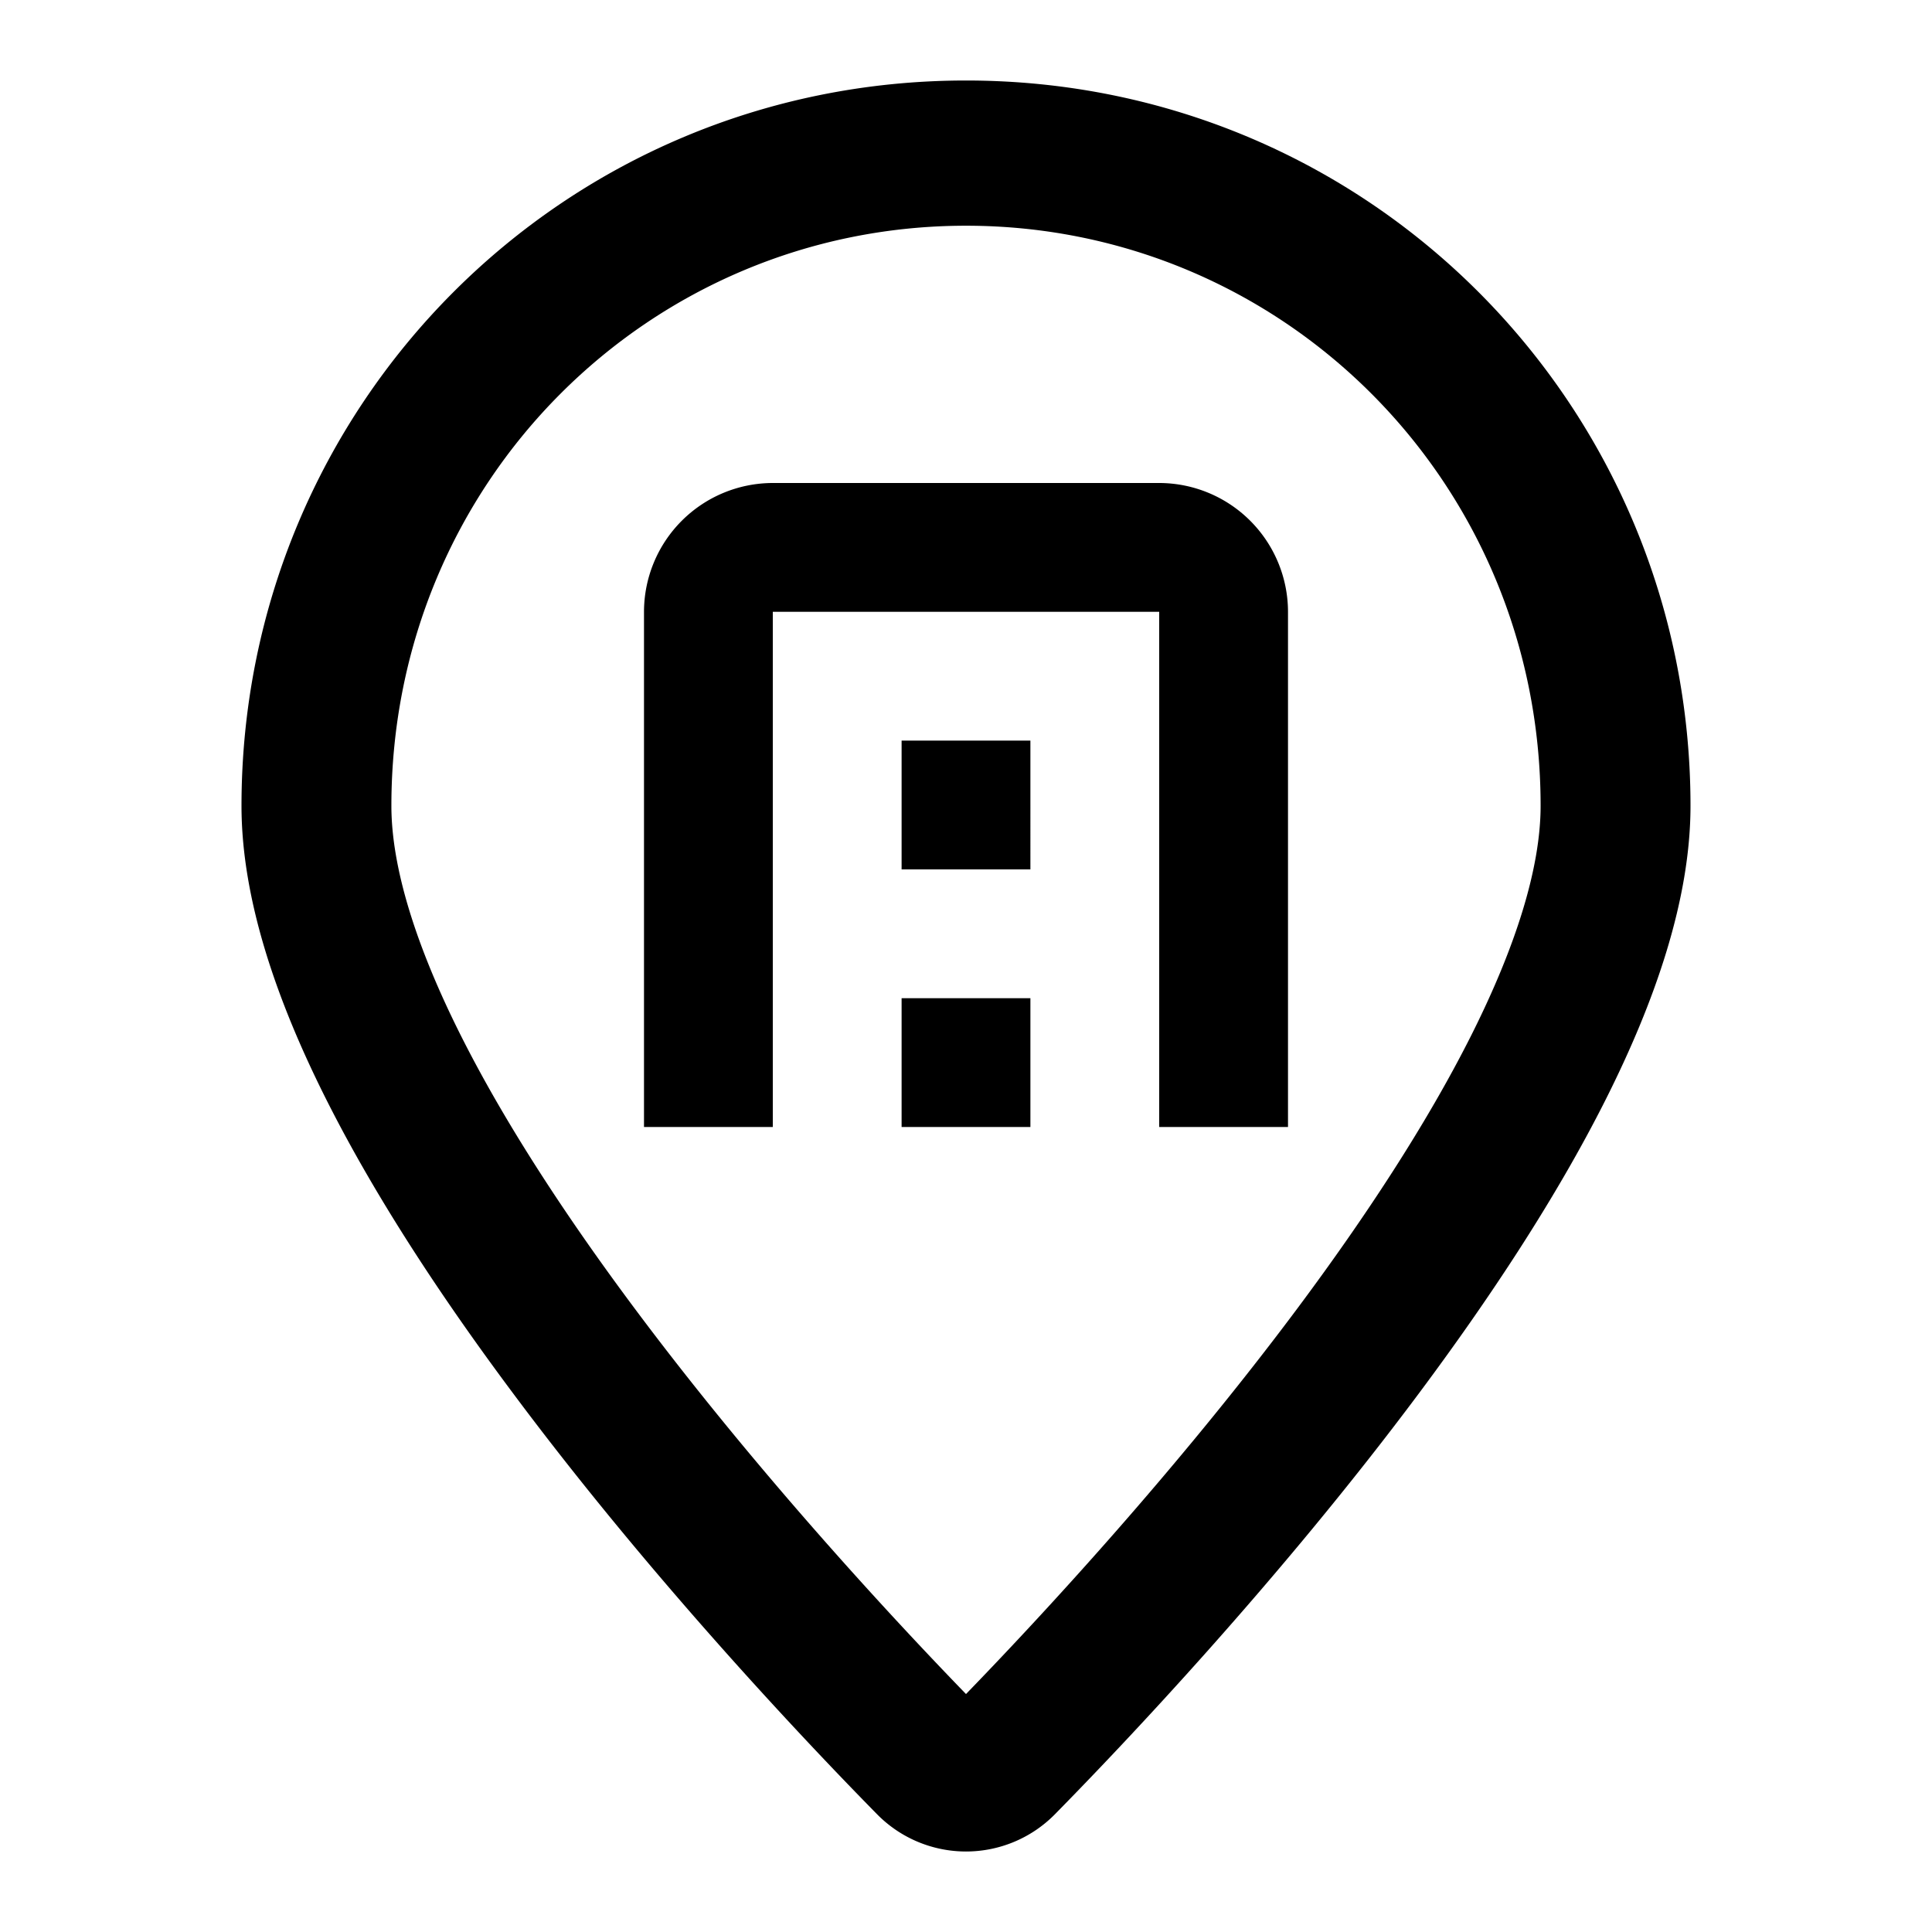 <svg xmlns="http://www.w3.org/2000/svg" fill="currentColor" viewBox="0 0 24 24">
  <path fill-rule="evenodd" d="M3 10.01C3 5.046 6.98 1 12 1s9 4.046 9 9.01c0 1.168-.443 2.435-1.053 3.648-.618 1.229-1.45 2.483-2.318 3.647-1.737 2.33-3.68 4.373-4.526 5.234a1.55 1.55 0 0 1-2.206 0c-.846-.86-2.79-2.904-4.526-5.234-.869-1.164-1.7-2.418-2.318-3.647C3.443 12.445 3 11.178 3 10.01Zm9-7.206c-3.928 0-7.138 3.176-7.138 7.206 0 .765.303 1.74.865 2.858.554 1.102 1.32 2.264 2.153 3.381 1.516 2.033 3.208 3.854 4.12 4.795.912-.941 2.604-2.762 4.12-4.795.833-1.117 1.599-2.28 2.153-3.381.562-1.117.865-2.093.865-2.858 0-4.03-3.21-7.206-7.138-7.206ZM16 14h-1.6V7.6H9.6V14H8V7.6A1.602 1.602 0 0 1 9.6 6h4.8A1.602 1.602 0 0 1 16 7.6V14Zm-3.2-1.6h-1.6V14h1.6v-1.6Zm0-3.2h-1.6v1.6h1.6V9.2Z" clip-rule="evenodd"/>
</svg>

